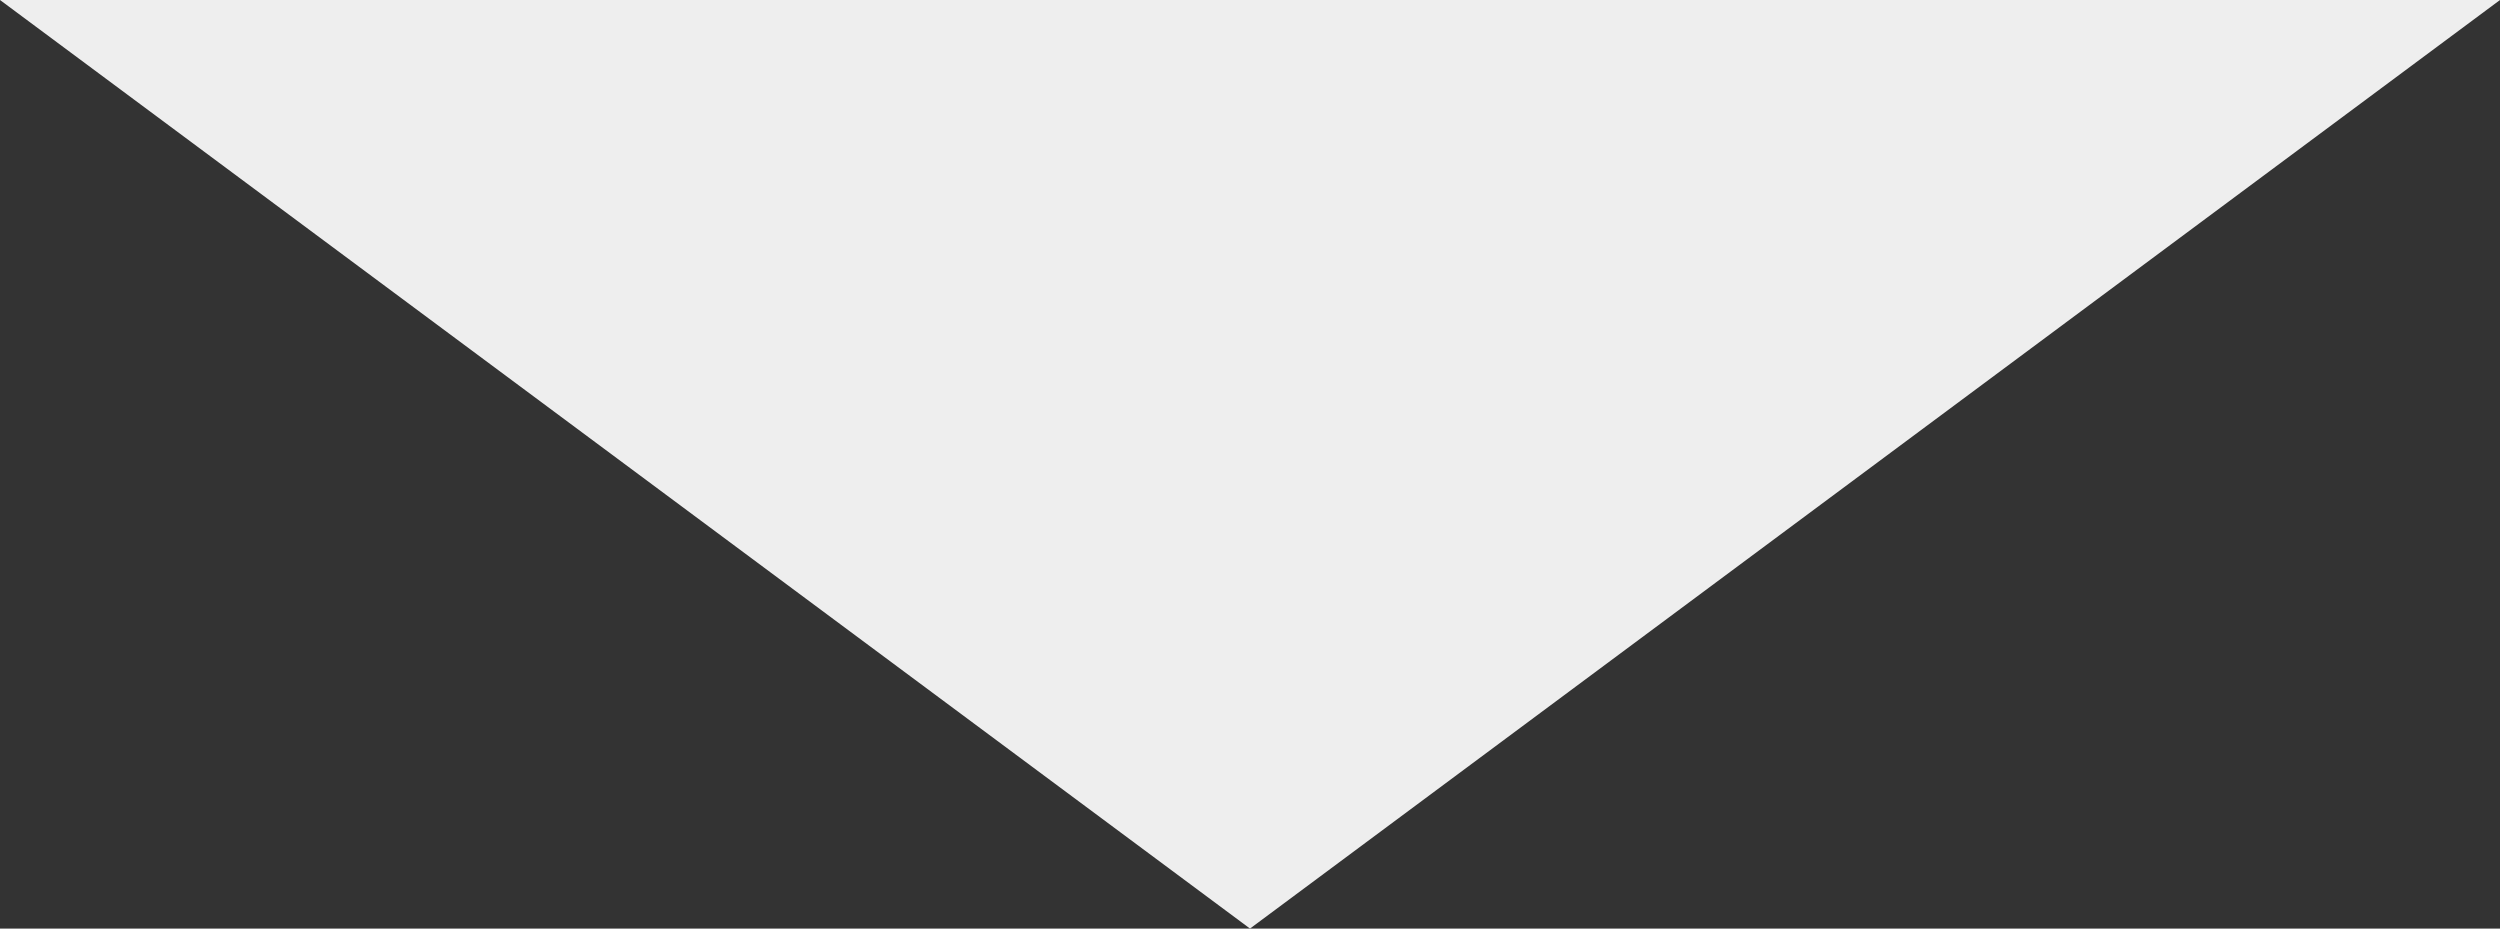 <svg xmlns="http://www.w3.org/2000/svg" width="70" height="26" viewBox="0 0 70 26">
  <rect x="0" y="0" width="70" height="26" fill="#333333" stroke="none"/>
  <path id="多角形_1" data-name="多角形 1" d="M35,0,70,26H0Z" transform="translate(70 26) rotate(180)" fill="#eee"/>
</svg>
